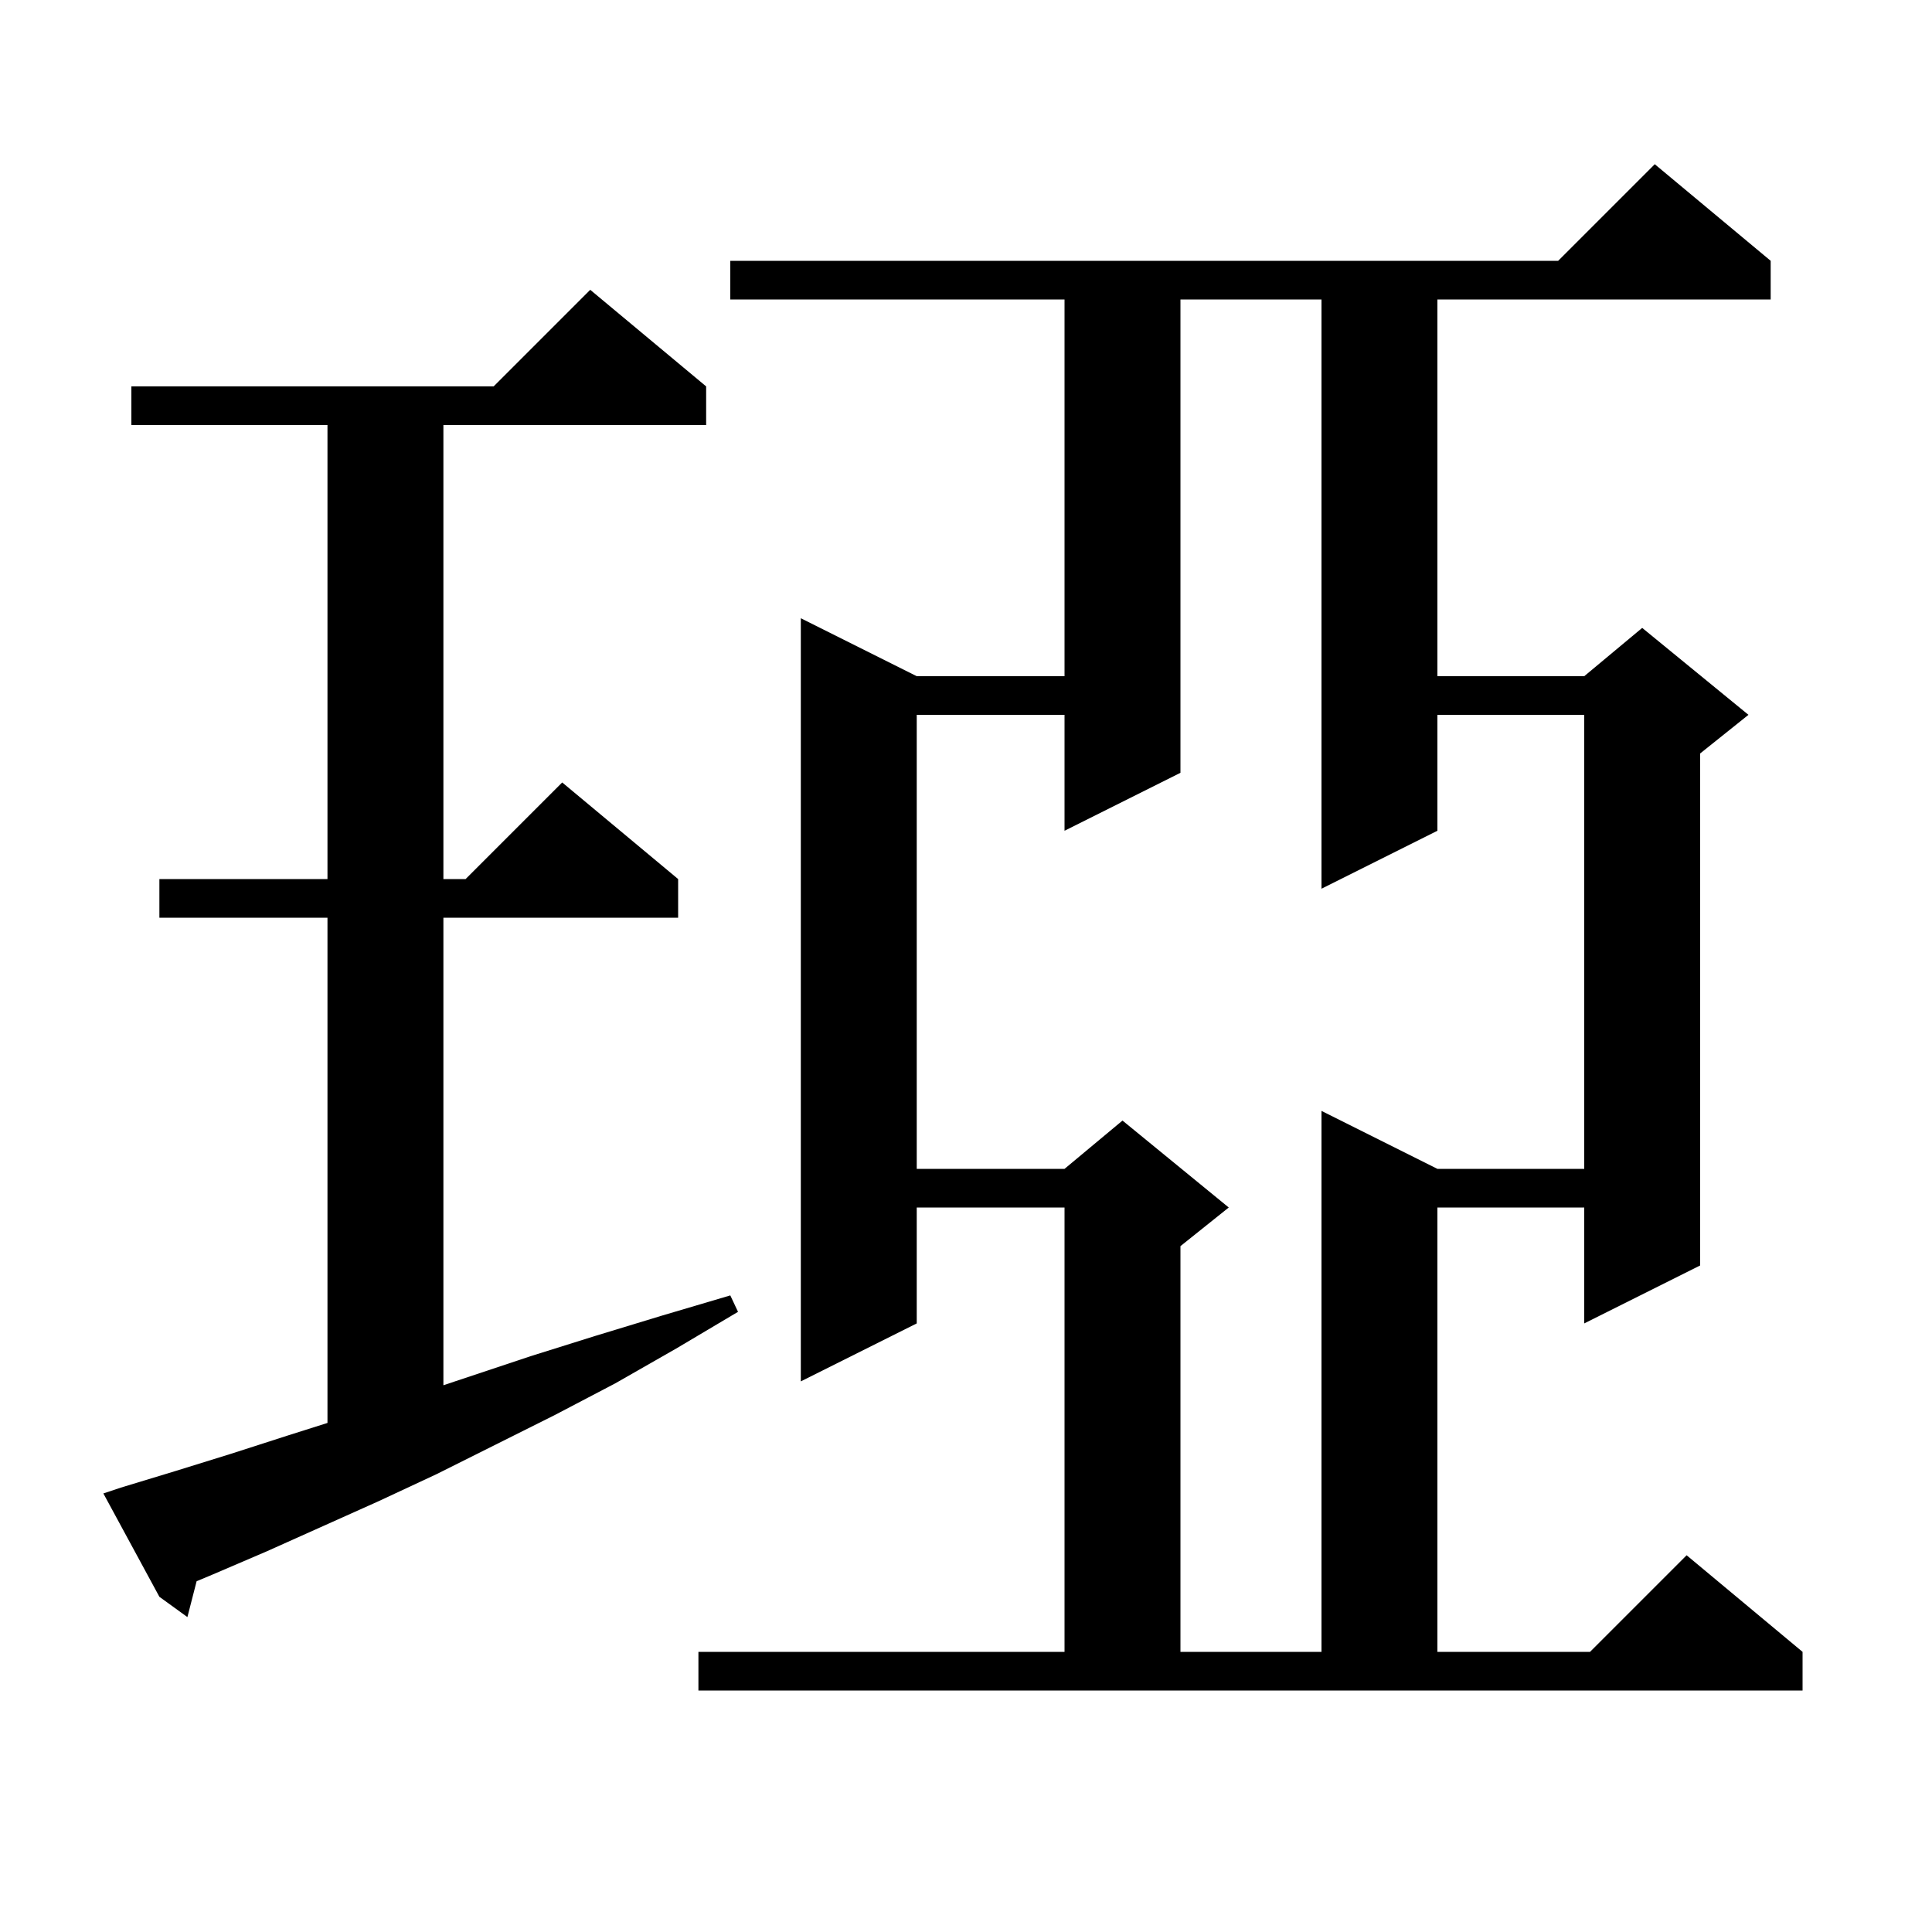 <svg xmlns="http://www.w3.org/2000/svg" xmlns:xlink="http://www.w3.org/1999/xlink" version="1.1" baseProfile="full" viewBox="0 0 200 200" width="200" height="200"><g fill="currentColor"><path d="M 72.3 171.0 L 110.2 171.0 L 110.2 125.0 L 94.9 125.0 L 94.9 137.0 L 82.9 143.0 L 82.9 64.0 L 94.9 70.0 L 110.2 70.0 L 110.2 31.0 L 75.6 31.0 L 75.6 27.0 L 161.3 27.0 L 171.3 17.0 L 183.3 27.0 L 183.3 31.0 L 148.8 31.0 L 148.8 70.0 L 164.0 70.0 L 170.0 65.0 L 181.0 74.0 L 176.0 78.0 L 176.0 131.0 L 164.0 137.0 L 164.0 125.0 L 148.8 125.0 L 148.8 171.0 L 164.6 171.0 L 174.6 161.0 L 186.6 171.0 L 186.6 175.0 L 72.3 175.0 Z M 122.2 31.0 L 122.2 80.0 L 110.2 86.0 L 110.2 74.0 L 94.9 74.0 L 94.9 121.0 L 110.2 121.0 L 116.2 116.0 L 127.2 125.0 L 122.2 129.0 L 122.2 171.0 L 136.8 171.0 L 136.8 115.0 L 148.8 121.0 L 164.0 121.0 L 164.0 74.0 L 148.8 74.0 L 148.8 86.0 L 136.8 92.0 L 136.8 31.0 Z M 12.5 154.0 L 18.1 152.3 L 23.9 150.5 L 29.8 148.6 L 33.9 147.302 L 33.9 95.0 L 16.5 95.0 L 16.5 91.0 L 33.9 91.0 L 33.9 44.0 L 13.6 44.0 L 13.6 40.0 L 51.1 40.0 L 61.1 30.0 L 73.1 40.0 L 73.1 44.0 L 45.9 44.0 L 45.9 91.0 L 48.2 91.0 L 58.2 81.0 L 70.2 91.0 L 70.2 95.0 L 45.9 95.0 L 45.9 143.4 L 54.9 140.4 L 61.6 138.3 L 68.5 136.2 L 75.6 134.1 L 76.4 135.8 L 70.0 139.6 L 63.7 143.2 L 57.4 146.5 L 45.2 152.6 L 39.2 155.4 L 27.6 160.6 L 22.0 163.0 L 20.354 163.688 L 19.4 167.4 L 16.5 165.3 L 10.7 154.6 Z "/></g></svg>